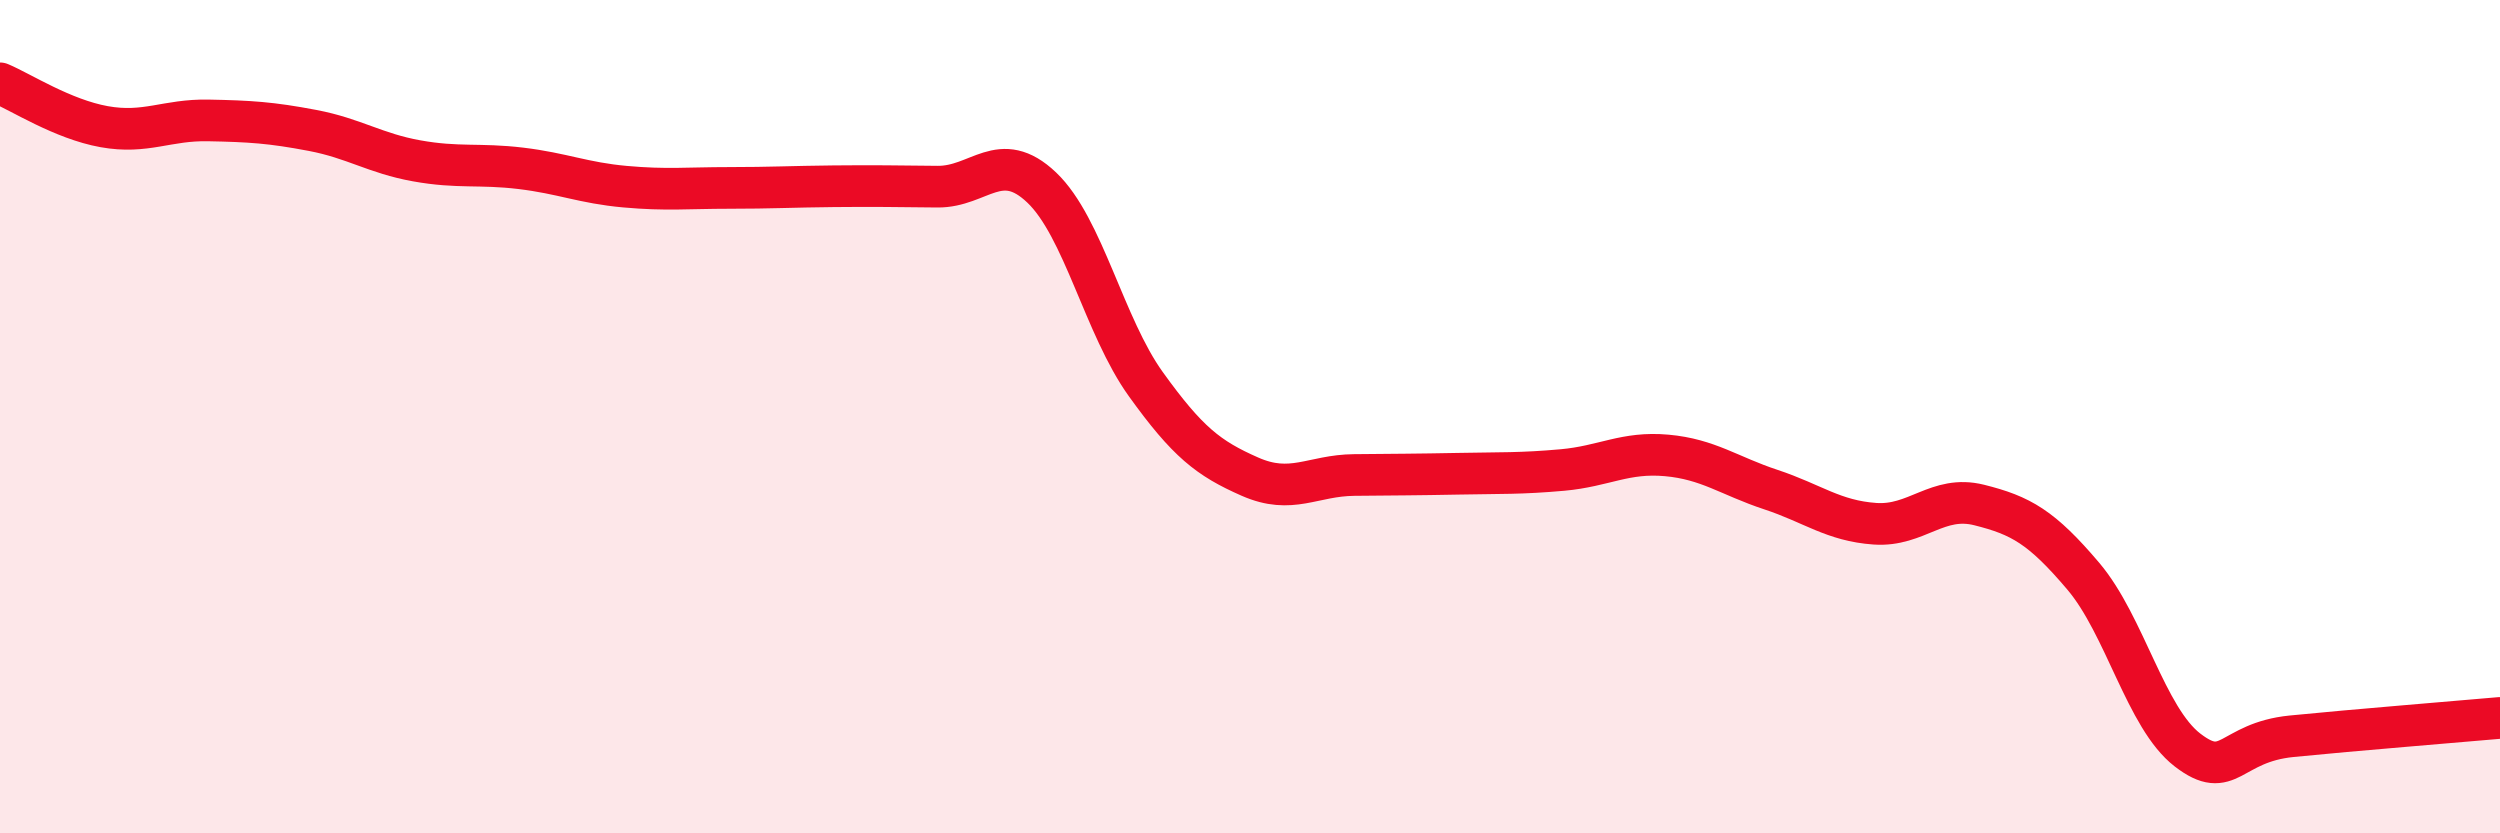 
    <svg width="60" height="20" viewBox="0 0 60 20" xmlns="http://www.w3.org/2000/svg">
      <path
        d="M 0,2 C 0.5,2.21 1.5,2.86 2.5,3.04 C 3.5,3.22 4,2.87 5,2.89 C 6,2.91 6.5,2.94 7.5,3.13 C 8.5,3.32 9,3.68 10,3.86 C 11,4.04 11.5,3.92 12.5,4.04 C 13.5,4.16 14,4.39 15,4.48 C 16,4.57 16.5,4.51 17.5,4.51 C 18.5,4.51 19,4.48 20,4.47 C 21,4.46 21.5,4.47 22.5,4.48 C 23.5,4.49 24,3.55 25,4.5 C 26,5.45 26.5,7.83 27.5,9.22 C 28.5,10.61 29,11 30,11.44 C 31,11.88 31.5,11.41 32.5,11.4 C 33.5,11.39 34,11.39 35,11.37 C 36,11.35 36.5,11.37 37.5,11.28 C 38.5,11.19 39,10.84 40,10.93 C 41,11.02 41.5,11.42 42.5,11.75 C 43.5,12.08 44,12.5 45,12.57 C 46,12.64 46.5,11.87 47.5,12.12 C 48.5,12.37 49,12.65 50,13.83 C 51,15.01 51.5,17.23 52.5,18 C 53.5,18.77 53.5,17.82 55,17.67 C 56.5,17.52 59,17.32 60,17.23L60 20L0 20Z"
        fill="#EB0A25"
        opacity="0.1"
        stroke-linecap="round"
        stroke-linejoin="round"
      />
      <path
        d="M 0,2 C 0.5,2.21 1.5,2.86 2.5,3.04 C 3.5,3.22 4,2.87 5,2.89 C 6,2.91 6.5,2.94 7.5,3.13 C 8.5,3.32 9,3.68 10,3.86 C 11,4.04 11.5,3.92 12.5,4.04 C 13.5,4.16 14,4.39 15,4.48 C 16,4.57 16.5,4.51 17.5,4.51 C 18.5,4.51 19,4.48 20,4.47 C 21,4.46 21.5,4.47 22.5,4.48 C 23.5,4.49 24,3.55 25,4.5 C 26,5.45 26.5,7.83 27.5,9.22 C 28.5,10.61 29,11 30,11.44 C 31,11.88 31.5,11.41 32.5,11.4 C 33.5,11.39 34,11.39 35,11.37 C 36,11.35 36.5,11.37 37.5,11.28 C 38.5,11.19 39,10.84 40,10.93 C 41,11.02 41.5,11.42 42.5,11.75 C 43.5,12.08 44,12.5 45,12.57 C 46,12.64 46.5,11.87 47.5,12.12 C 48.5,12.37 49,12.65 50,13.83 C 51,15.01 51.5,17.23 52.5,18 C 53.5,18.77 53.5,17.82 55,17.67 C 56.5,17.52 59,17.32 60,17.23"
        stroke="#EB0A25"
        stroke-width="1"
        fill="none"
        stroke-linecap="round"
        stroke-linejoin="round"
      />
    </svg>
  